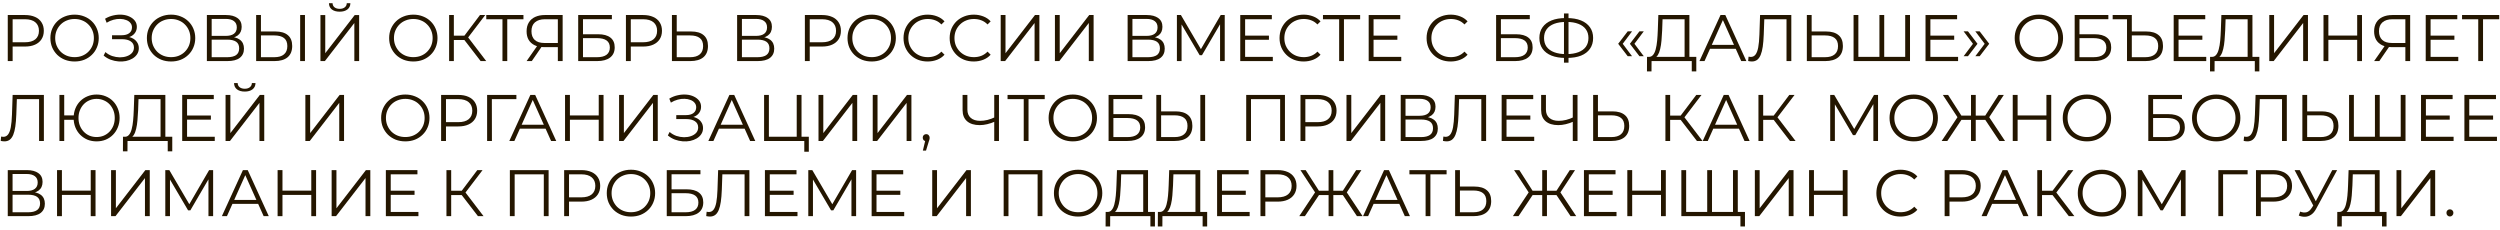 <?xml version="1.0" encoding="UTF-8"?> <svg xmlns="http://www.w3.org/2000/svg" width="532" height="49" viewBox="0 0 532 49" fill="none"><path d="M521.344 46.069C521.138 46.069 520.961 45.994 520.812 45.845C520.672 45.696 520.602 45.514 520.602 45.299C520.602 45.075 520.672 44.893 520.812 44.753C520.961 44.613 521.138 44.543 521.344 44.543C521.549 44.543 521.722 44.613 521.862 44.753C522.011 44.893 522.086 45.075 522.086 45.299C522.086 45.514 522.011 45.696 521.862 45.845C521.722 45.994 521.549 46.069 521.344 46.069Z" fill="#241600"></path><path d="M509.973 45.999V36.199H510.995V44.319L517.267 36.199H518.205V45.999H517.183V37.893L510.911 45.999H509.973Z" fill="#241600"></path><path d="M505.367 45.509V37.095H500.677L500.593 39.475C500.565 40.212 500.519 40.922 500.453 41.603C500.397 42.275 500.304 42.882 500.173 43.423C500.052 43.955 499.884 44.389 499.669 44.725C499.464 45.061 499.193 45.257 498.857 45.313L497.723 45.103C498.097 45.122 498.405 44.987 498.647 44.697C498.899 44.408 499.091 44.002 499.221 43.479C499.361 42.957 499.464 42.345 499.529 41.645C499.595 40.945 499.641 40.189 499.669 39.377L499.781 36.199H506.389V45.509H505.367ZM497.359 48.197L497.373 45.103H507.859V48.197H506.893V45.999H498.339L498.325 48.197H497.359Z" fill="#241600"></path><path d="M489.475 45.033C489.951 45.22 490.399 45.267 490.819 45.173C491.239 45.071 491.626 44.739 491.981 44.179L492.457 43.423L492.555 43.297L496.307 36.199H497.343L492.891 44.403C492.592 44.973 492.238 45.397 491.827 45.677C491.426 45.957 490.996 46.107 490.539 46.125C490.091 46.144 489.638 46.06 489.181 45.873L489.475 45.033ZM492.527 44.235L488.285 36.199H489.391L493.087 43.381L492.527 44.235Z" fill="#241600"></path><path d="M480.072 45.999V36.199H483.74C484.571 36.199 485.285 36.334 485.882 36.605C486.48 36.867 486.937 37.249 487.254 37.753C487.581 38.248 487.744 38.85 487.744 39.559C487.744 40.25 487.581 40.847 487.254 41.351C486.937 41.846 486.48 42.229 485.882 42.499C485.285 42.77 484.571 42.905 483.74 42.905H480.646L481.108 42.415V45.999H480.072ZM481.108 42.499L480.646 41.995H483.712C484.692 41.995 485.434 41.785 485.938 41.365C486.452 40.936 486.708 40.334 486.708 39.559C486.708 38.775 486.452 38.169 485.938 37.739C485.434 37.31 484.692 37.095 483.712 37.095H480.646L481.108 36.605V42.499Z" fill="#241600"></path><path d="M472.061 45.999V36.199H478.291V37.095H472.803L473.069 36.829L473.083 45.999H472.061Z" fill="#241600"></path><path d="M454.916 45.999V36.199H455.77L460.25 43.843H459.802L464.24 36.199H465.094V45.999H464.1V37.753H464.338L460.25 44.753H459.76L455.644 37.753H455.91V45.999H454.916Z" fill="#241600"></path><path d="M447.304 46.085C446.567 46.085 445.881 45.964 445.246 45.721C444.621 45.469 444.075 45.119 443.608 44.671C443.151 44.214 442.792 43.687 442.53 43.089C442.278 42.483 442.152 41.82 442.152 41.101C442.152 40.383 442.278 39.724 442.53 39.127C442.792 38.52 443.151 37.993 443.608 37.545C444.075 37.088 444.621 36.738 445.246 36.495C445.872 36.243 446.558 36.117 447.304 36.117C448.042 36.117 448.723 36.243 449.348 36.495C449.974 36.738 450.515 37.083 450.972 37.531C451.439 37.979 451.798 38.507 452.05 39.113C452.312 39.72 452.442 40.383 452.442 41.101C452.442 41.82 452.312 42.483 452.05 43.089C451.798 43.696 451.439 44.223 450.972 44.671C450.515 45.119 449.974 45.469 449.348 45.721C448.723 45.964 448.042 46.085 447.304 46.085ZM447.304 45.161C447.892 45.161 448.434 45.063 448.928 44.867C449.432 44.662 449.866 44.377 450.23 44.013C450.604 43.64 450.893 43.211 451.098 42.725C451.304 42.23 451.406 41.689 451.406 41.101C451.406 40.513 451.304 39.977 451.098 39.491C450.893 38.996 450.604 38.567 450.23 38.203C449.866 37.83 449.432 37.545 448.928 37.349C448.434 37.144 447.892 37.041 447.304 37.041C446.716 37.041 446.17 37.144 445.666 37.349C445.162 37.545 444.724 37.83 444.35 38.203C443.986 38.567 443.697 38.996 443.482 39.491C443.277 39.977 443.174 40.513 443.174 41.101C443.174 41.68 443.277 42.217 443.482 42.711C443.697 43.206 443.986 43.64 444.35 44.013C444.724 44.377 445.162 44.662 445.666 44.867C446.17 45.063 446.716 45.161 447.304 45.161Z" fill="#241600"></path><path d="M440.239 45.999L436.473 41.113L437.313 40.609L441.429 45.999H440.239ZM433.533 45.999V36.199H434.541V45.999H433.533ZM434.233 41.505V40.595H437.299V41.505H434.233ZM437.397 41.211L436.445 41.043L440.099 36.199H441.219L437.397 41.211Z" fill="#241600"></path><path d="M421.672 45.999L426.152 36.199H427.174L431.654 45.999H430.562L426.446 36.801H426.866L422.75 45.999H421.672ZM423.436 43.381L423.744 42.541H429.442L429.75 43.381H423.436Z" fill="#241600"></path><path d="M413.818 45.999V36.199H417.486C418.317 36.199 419.031 36.334 419.628 36.605C420.226 36.867 420.683 37.249 421 37.753C421.327 38.248 421.49 38.85 421.49 39.559C421.49 40.25 421.327 40.847 421 41.351C420.683 41.846 420.226 42.229 419.628 42.499C419.031 42.77 418.317 42.905 417.486 42.905H414.392L414.854 42.415V45.999H413.818ZM414.854 42.499L414.392 41.995H417.458C418.438 41.995 419.18 41.785 419.684 41.365C420.198 40.936 420.454 40.334 420.454 39.559C420.454 38.775 420.198 38.169 419.684 37.739C419.18 37.31 418.438 37.095 417.458 37.095H414.392L414.854 36.605V42.499Z" fill="#241600"></path><path d="M404.417 46.085C403.68 46.085 402.998 45.964 402.373 45.721C401.748 45.469 401.206 45.119 400.749 44.671C400.292 44.223 399.932 43.696 399.671 43.089C399.419 42.483 399.293 41.82 399.293 41.101C399.293 40.383 399.419 39.72 399.671 39.113C399.932 38.507 400.292 37.979 400.749 37.531C401.216 37.083 401.762 36.738 402.387 36.495C403.012 36.243 403.694 36.117 404.431 36.117C405.14 36.117 405.808 36.239 406.433 36.481C407.058 36.715 407.586 37.069 408.015 37.545L407.357 38.203C406.956 37.792 406.512 37.498 406.027 37.321C405.542 37.135 405.019 37.041 404.459 37.041C403.871 37.041 403.325 37.144 402.821 37.349C402.317 37.545 401.878 37.83 401.505 38.203C401.132 38.567 400.838 38.996 400.623 39.491C400.418 39.977 400.315 40.513 400.315 41.101C400.315 41.689 400.418 42.23 400.623 42.725C400.838 43.211 401.132 43.64 401.505 44.013C401.878 44.377 402.317 44.662 402.821 44.867C403.325 45.063 403.871 45.161 404.459 45.161C405.019 45.161 405.542 45.068 406.027 44.881C406.512 44.694 406.956 44.396 407.357 43.985L408.015 44.643C407.586 45.119 407.058 45.478 406.433 45.721C405.808 45.964 405.136 46.085 404.417 46.085Z" fill="#241600"></path><path d="M392.139 36.199H393.161V45.999H392.139V36.199ZM386.007 45.999H384.971V36.199H386.007V45.999ZM392.237 41.477H385.895V40.567H392.237V41.477Z" fill="#241600"></path><path d="M373.432 45.999V36.199H374.454V44.319L380.726 36.199H381.664V45.999H380.642V37.893L374.37 45.999H373.432Z" fill="#241600"></path><path d="M363.545 45.103L363.293 45.383V36.199H364.315V45.383L364.035 45.103H369.061L368.781 45.383V36.199H369.803V45.999H357.791V36.199H358.813V45.383L358.547 45.103H363.545ZM370.363 48.197V45.719L370.643 45.999H368.767V45.103H371.329V48.197H370.363Z" fill="#241600"></path><path d="M353.461 36.199H354.483V45.999H353.461V36.199ZM347.329 45.999H346.293V36.199H347.329V45.999ZM353.559 41.477H347.217V40.567H353.559V41.477Z" fill="#241600"></path><path d="M337.988 40.581H343.168V41.463H337.988V40.581ZM338.1 45.103H343.994V45.999H337.064V36.199H343.784V37.095H338.1V45.103Z" fill="#241600"></path><path d="M334.217 45.999L330.955 41.113L331.837 40.609L335.421 45.999H334.217ZM328.869 41.505V40.595H331.669V41.505H328.869ZM331.879 41.211L330.927 41.043L334.049 36.199H335.169L331.879 41.211ZM323.143 45.999H321.939L325.523 40.609L326.405 41.113L323.143 45.999ZM329.191 45.999H328.183V36.199H329.191V45.999ZM328.491 41.505H325.691V40.595H328.491V41.505ZM325.481 41.211L322.191 36.199H323.311L326.419 41.043L325.481 41.211Z" fill="#241600"></path><path d="M313.754 39.699C314.912 39.699 315.794 39.961 316.4 40.483C317.016 40.997 317.324 41.762 317.324 42.779C317.324 43.834 316.998 44.637 316.344 45.187C315.691 45.729 314.758 45.999 313.544 45.999H309.652V36.199H310.674V39.699H313.754ZM313.516 45.173C314.422 45.173 315.108 44.972 315.574 44.571C316.05 44.17 316.288 43.582 316.288 42.807C316.288 42.032 316.055 41.463 315.588 41.099C315.122 40.726 314.431 40.539 313.516 40.539H310.674V45.173H313.516Z" fill="#241600"></path><path d="M303.368 45.999V36.815L303.648 37.095H299.924V36.199H307.834V37.095H304.124L304.39 36.815V45.999H303.368Z" fill="#241600"></path><path d="M290.055 45.999L294.535 36.199H295.557L300.037 45.999H298.945L294.829 36.801H295.249L291.133 45.999H290.055ZM291.819 43.381L292.127 42.541H297.825L298.133 43.381H291.819Z" fill="#241600"></path><path d="M288.758 45.999L285.496 41.113L286.378 40.609L289.962 45.999H288.758ZM283.41 41.505V40.595H286.21V41.505H283.41ZM286.42 41.211L285.468 41.043L288.59 36.199H289.71L286.42 41.211ZM277.684 45.999H276.48L280.064 40.609L280.946 41.113L277.684 45.999ZM283.732 45.999H282.724V36.199H283.732V45.999ZM283.032 41.505H280.232V40.595H283.032V41.505ZM280.022 41.211L276.732 36.199H277.852L280.96 41.043L280.022 41.211Z" fill="#241600"></path><path d="M268.227 45.999V36.199H271.895C272.725 36.199 273.439 36.334 274.037 36.605C274.634 36.867 275.091 37.249 275.409 37.753C275.735 38.248 275.899 38.85 275.899 39.559C275.899 40.25 275.735 40.847 275.409 41.351C275.091 41.846 274.634 42.229 274.037 42.499C273.439 42.77 272.725 42.905 271.895 42.905H268.801L269.263 42.415V45.999H268.227ZM269.263 42.499L268.801 41.995H271.867C272.847 41.995 273.589 41.785 274.093 41.365C274.606 40.936 274.863 40.334 274.863 39.559C274.863 38.775 274.606 38.169 274.093 37.739C273.589 37.31 272.847 37.095 271.867 37.095H268.801L269.263 36.605V42.499Z" fill="#241600"></path><path d="M259.922 40.581H265.102V41.463H259.922V40.581ZM260.034 45.103H265.928V45.999H258.998V36.199H265.718V37.095H260.034V45.103Z" fill="#241600"></path><path d="M254.393 45.509V37.095H249.703L249.619 39.475C249.591 40.212 249.544 40.922 249.479 41.603C249.423 42.275 249.329 42.882 249.199 43.423C249.077 43.955 248.909 44.389 248.695 44.725C248.489 45.061 248.219 45.257 247.883 45.313L246.749 45.103C247.122 45.122 247.43 44.987 247.673 44.697C247.925 44.408 248.116 44.002 248.247 43.479C248.387 42.957 248.489 42.345 248.555 41.645C248.62 40.945 248.667 40.189 248.695 39.377L248.807 36.199H255.415V45.509H254.393ZM246.385 48.197L246.399 45.103H256.885V48.197H255.919V45.999H247.365L247.351 48.197H246.385Z" fill="#241600"></path><path d="M243.278 45.509V37.095H238.588L238.504 39.475C238.476 40.212 238.429 40.922 238.364 41.603C238.308 42.275 238.214 42.882 238.084 43.423C237.962 43.955 237.794 44.389 237.58 44.725C237.374 45.061 237.104 45.257 236.768 45.313L235.634 45.103C236.007 45.122 236.315 44.987 236.558 44.697C236.81 44.408 237.001 44.002 237.132 43.479C237.272 42.957 237.374 42.345 237.44 41.645C237.505 40.945 237.552 40.189 237.58 39.377L237.692 36.199H244.3V45.509H243.278ZM235.27 48.197L235.284 45.103H245.77V48.197H244.804V45.999H236.25L236.236 48.197H235.27Z" fill="#241600"></path><path d="M229.429 46.085C228.692 46.085 228.006 45.964 227.371 45.721C226.746 45.469 226.2 45.119 225.733 44.671C225.276 44.214 224.917 43.687 224.655 43.089C224.403 42.483 224.277 41.82 224.277 41.101C224.277 40.383 224.403 39.724 224.655 39.127C224.917 38.52 225.276 37.993 225.733 37.545C226.2 37.088 226.746 36.738 227.371 36.495C227.997 36.243 228.683 36.117 229.429 36.117C230.167 36.117 230.848 36.243 231.473 36.495C232.099 36.738 232.64 37.083 233.097 37.531C233.564 37.979 233.923 38.507 234.175 39.113C234.437 39.72 234.567 40.383 234.567 41.101C234.567 41.82 234.437 42.483 234.175 43.089C233.923 43.696 233.564 44.223 233.097 44.671C232.64 45.119 232.099 45.469 231.473 45.721C230.848 45.964 230.167 46.085 229.429 46.085ZM229.429 45.161C230.017 45.161 230.559 45.063 231.053 44.867C231.557 44.662 231.991 44.377 232.355 44.013C232.729 43.64 233.018 43.211 233.223 42.725C233.429 42.23 233.531 41.689 233.531 41.101C233.531 40.513 233.429 39.977 233.223 39.491C233.018 38.996 232.729 38.567 232.355 38.203C231.991 37.83 231.557 37.545 231.053 37.349C230.559 37.144 230.017 37.041 229.429 37.041C228.841 37.041 228.295 37.144 227.791 37.349C227.287 37.545 226.849 37.83 226.475 38.203C226.111 38.567 225.822 38.996 225.607 39.491C225.402 39.977 225.299 40.513 225.299 41.101C225.299 41.68 225.402 42.217 225.607 42.711C225.822 43.206 226.111 43.64 226.475 44.013C226.849 44.377 227.287 44.662 227.791 44.867C228.295 45.063 228.841 45.161 229.429 45.161Z" fill="#241600"></path><path d="M213.58 45.999V36.199H221.826V45.999H220.804V36.815L221.07 37.095H214.336L214.602 36.815V45.999H213.58Z" fill="#241600"></path><path d="M198.377 45.999V36.199H199.399V44.319L205.671 36.199H206.609V45.999H205.587V37.893L199.315 45.999H198.377Z" fill="#241600"></path><path d="M186.408 40.581H191.588V41.463H186.408V40.581ZM186.52 45.103H192.414V45.999H185.484V36.199H192.204V37.095H186.52V45.103Z" fill="#241600"></path><path d="M172.004 45.999V36.199H172.858L177.338 43.843H176.89L181.328 36.199H182.182V45.999H181.188V37.753H181.426L177.338 44.753H176.848L172.732 37.753H172.998V45.999H172.004Z" fill="#241600"></path><path d="M163.699 40.581H168.879V41.463H163.699V40.581ZM163.811 45.103H169.705V45.999H162.775V36.199H169.495V37.095H163.811V45.103Z" fill="#241600"></path><path d="M151.069 46.083C150.938 46.083 150.812 46.074 150.691 46.055C150.57 46.046 150.434 46.023 150.285 45.985L150.369 45.061C150.528 45.099 150.682 45.117 150.831 45.117C151.251 45.117 151.587 44.954 151.839 44.627C152.1 44.291 152.296 43.778 152.427 43.087C152.558 42.387 152.642 41.491 152.679 40.399L152.819 36.199H159.469V45.999H158.447V36.815L158.713 37.095H153.477L153.729 36.801L153.603 40.371C153.566 41.351 153.496 42.2 153.393 42.919C153.29 43.629 153.141 44.221 152.945 44.697C152.749 45.164 152.497 45.514 152.189 45.747C151.881 45.971 151.508 46.083 151.069 46.083Z" fill="#241600"></path><path d="M141.885 45.999V36.199H149.053V37.081H142.907V40.287H146.113C147.27 40.287 148.147 40.525 148.745 41.001C149.351 41.468 149.655 42.159 149.655 43.073C149.655 44.016 149.328 44.739 148.675 45.243C148.031 45.747 147.102 45.999 145.889 45.999H141.885ZM142.907 45.173H145.875C146.78 45.173 147.461 45.001 147.919 44.655C148.385 44.3 148.619 43.787 148.619 43.115C148.619 41.781 147.704 41.113 145.875 41.113H142.907V45.173Z" fill="#241600"></path><path d="M134.273 46.085C133.536 46.085 132.85 45.964 132.215 45.721C131.59 45.469 131.044 45.119 130.577 44.671C130.12 44.214 129.76 43.687 129.499 43.089C129.247 42.483 129.121 41.82 129.121 41.101C129.121 40.383 129.247 39.724 129.499 39.127C129.76 38.52 130.12 37.993 130.577 37.545C131.044 37.088 131.59 36.738 132.215 36.495C132.84 36.243 133.526 36.117 134.273 36.117C135.01 36.117 135.692 36.243 136.317 36.495C136.942 36.738 137.484 37.083 137.941 37.531C138.408 37.979 138.767 38.507 139.019 39.113C139.28 39.72 139.411 40.383 139.411 41.101C139.411 41.82 139.28 42.483 139.019 43.089C138.767 43.696 138.408 44.223 137.941 44.671C137.484 45.119 136.942 45.469 136.317 45.721C135.692 45.964 135.01 46.085 134.273 46.085ZM134.273 45.161C134.861 45.161 135.402 45.063 135.897 44.867C136.401 44.662 136.835 44.377 137.199 44.013C137.572 43.64 137.862 43.211 138.067 42.725C138.272 42.23 138.375 41.689 138.375 41.101C138.375 40.513 138.272 39.977 138.067 39.491C137.862 38.996 137.572 38.567 137.199 38.203C136.835 37.83 136.401 37.545 135.897 37.349C135.402 37.144 134.861 37.041 134.273 37.041C133.685 37.041 133.139 37.144 132.635 37.349C132.131 37.545 131.692 37.83 131.319 38.203C130.955 38.567 130.666 38.996 130.451 39.491C130.246 39.977 130.143 40.513 130.143 41.101C130.143 41.68 130.246 42.217 130.451 42.711C130.666 43.206 130.955 43.64 131.319 44.013C131.692 44.377 132.131 44.662 132.635 44.867C133.139 45.063 133.685 45.161 134.273 45.161Z" fill="#241600"></path><path d="M120.051 45.999V36.199H123.719C124.549 36.199 125.263 36.334 125.861 36.605C126.458 36.867 126.915 37.249 127.233 37.753C127.559 38.248 127.723 38.85 127.723 39.559C127.723 40.25 127.559 40.847 127.233 41.351C126.915 41.846 126.458 42.229 125.861 42.499C125.263 42.77 124.549 42.905 123.719 42.905H120.625L121.087 42.415V45.999H120.051ZM121.087 42.499L120.625 41.995H123.691C124.671 41.995 125.413 41.785 125.917 41.365C126.43 40.936 126.687 40.334 126.687 39.559C126.687 38.775 126.43 38.169 125.917 37.739C125.413 37.31 124.671 37.095 123.691 37.095H120.625L121.087 36.605V42.499Z" fill="#241600"></path><path d="M108.498 45.999V36.199H116.744V45.999H115.722V36.815L115.988 37.095H109.254L109.52 36.815V45.999H108.498Z" fill="#241600"></path><path d="M101.71 45.999L97.944 41.113L98.784 40.609L102.9 45.999H101.71ZM95.004 45.999V36.199H96.012V45.999H95.004ZM95.704 41.505V40.595H98.77V41.505H95.704ZM98.868 41.211L97.916 41.043L101.57 36.199H102.69L98.868 41.211Z" fill="#241600"></path><path d="M83.035 40.581H88.215V41.463H83.035V40.581ZM83.147 45.103H89.041V45.999H82.111V36.199H88.831V37.095H83.147V45.103Z" fill="#241600"></path><path d="M70.572 45.999V36.199H71.594V44.319L77.866 36.199H78.804V45.999H77.782V37.893L71.51 45.999H70.572Z" fill="#241600"></path><path d="M66.242 36.199H67.264V45.999H66.242V36.199ZM60.11 45.999H59.074V36.199H60.11V45.999ZM66.34 41.477H59.998V40.567H66.34V41.477Z" fill="#241600"></path><path d="M47.215 45.999L51.695 36.199H52.717L57.197 45.999H56.105L51.989 36.801H52.409L48.293 45.999H47.215ZM48.979 43.381L49.287 42.541H54.985L55.293 43.381H48.979Z" fill="#241600"></path><path d="M35.176 45.999V36.199H36.03L40.51 43.843H40.062L44.5 36.199H45.354V45.999H44.36V37.753H44.598L40.51 44.753H40.02L35.904 37.753H36.17V45.999H35.176Z" fill="#241600"></path><path d="M23.637 45.999V36.199H24.659V44.319L30.931 36.199H31.869V45.999H30.847V37.893L24.575 45.999H23.637Z" fill="#241600"></path><path d="M19.307 36.199H20.329V45.999H19.307V36.199ZM13.175 45.999H12.139V36.199H13.175V45.999ZM19.405 41.477H13.063V40.567H19.405V41.477Z" fill="#241600"></path><path d="M1.652 45.999V36.199H5.726C6.762 36.199 7.574 36.414 8.162 36.843C8.76 37.263 9.058 37.884 9.058 38.705C9.058 39.517 8.774 40.133 8.204 40.553C7.635 40.964 6.888 41.169 5.964 41.169L6.202 40.819C7.294 40.819 8.125 41.034 8.694 41.463C9.264 41.893 9.548 42.523 9.548 43.353C9.548 44.193 9.25 44.847 8.652 45.313C8.064 45.771 7.178 45.999 5.992 45.999H1.652ZM2.674 45.173H5.992C6.823 45.173 7.453 45.019 7.882 44.711C8.312 44.403 8.526 43.927 8.526 43.283C8.526 42.649 8.312 42.182 7.882 41.883C7.453 41.585 6.823 41.435 5.992 41.435H2.674V45.173ZM2.674 40.637H5.67C6.426 40.637 7.005 40.488 7.406 40.189C7.817 39.881 8.022 39.429 8.022 38.831C8.022 38.234 7.817 37.786 7.406 37.487C7.005 37.179 6.426 37.025 5.67 37.025H2.674V40.637Z" fill="#241600"></path><path d="M525.348 24.581H530.528V25.463H525.348V24.581ZM525.46 29.103H531.354V29.999H524.424V20.199H531.144V21.095H525.46V29.103Z" fill="#241600"></path><path d="M516.119 24.581H521.299V25.463H516.119V24.581ZM516.231 29.103H522.125V29.999H515.195V20.199H521.915V21.095H516.231V29.103Z" fill="#241600"></path><path d="M505.637 29.103L505.385 29.383V20.199H506.407V29.383L506.127 29.103H511.153L510.873 29.383V20.199H511.895V29.999H499.883V20.199H500.905V29.383L500.639 29.103H505.637Z" fill="#241600"></path><path d="M494.045 23.699C495.203 23.699 496.085 23.961 496.691 24.483C497.307 24.997 497.615 25.762 497.615 26.779C497.615 27.834 497.289 28.637 496.635 29.187C495.982 29.729 495.049 29.999 493.835 29.999H489.943V20.199H490.965V23.699H494.045ZM493.807 29.173C494.713 29.173 495.399 28.973 495.865 28.571C496.341 28.17 496.579 27.582 496.579 26.807C496.579 26.033 496.346 25.463 495.879 25.099C495.413 24.726 494.722 24.539 493.807 24.539H490.965V29.173H493.807Z" fill="#241600"></path><path d="M478.237 30.083C478.106 30.083 477.98 30.074 477.859 30.055C477.738 30.046 477.602 30.023 477.453 29.985L477.537 29.061C477.696 29.099 477.85 29.117 477.999 29.117C478.419 29.117 478.755 28.954 479.007 28.627C479.268 28.291 479.464 27.778 479.595 27.087C479.726 26.387 479.81 25.491 479.847 24.399L479.987 20.199H486.637V29.999H485.615V20.815L485.881 21.095H480.645L480.897 20.801L480.771 24.371C480.734 25.351 480.664 26.201 480.561 26.919C480.458 27.629 480.309 28.221 480.113 28.697C479.917 29.164 479.665 29.514 479.357 29.747C479.049 29.971 478.676 30.083 478.237 30.083Z" fill="#241600"></path><path d="M471.613 30.085C470.876 30.085 470.19 29.964 469.555 29.721C468.93 29.469 468.384 29.119 467.917 28.671C467.46 28.214 467.1 27.686 466.839 27.089C466.587 26.483 466.461 25.82 466.461 25.101C466.461 24.383 466.587 23.724 466.839 23.127C467.1 22.52 467.46 21.993 467.917 21.545C468.384 21.088 468.93 20.738 469.555 20.495C470.18 20.243 470.866 20.117 471.613 20.117C472.35 20.117 473.032 20.243 473.657 20.495C474.282 20.738 474.824 21.083 475.281 21.531C475.748 21.979 476.107 22.506 476.359 23.113C476.62 23.72 476.751 24.383 476.751 25.101C476.751 25.82 476.62 26.483 476.359 27.089C476.107 27.696 475.748 28.223 475.281 28.671C474.824 29.119 474.282 29.469 473.657 29.721C473.032 29.964 472.35 30.085 471.613 30.085ZM471.613 29.161C472.201 29.161 472.742 29.063 473.237 28.867C473.741 28.662 474.175 28.377 474.539 28.013C474.912 27.64 475.202 27.21 475.407 26.725C475.612 26.23 475.715 25.689 475.715 25.101C475.715 24.513 475.612 23.977 475.407 23.491C475.202 22.997 474.912 22.567 474.539 22.203C474.175 21.83 473.741 21.545 473.237 21.349C472.742 21.144 472.201 21.041 471.613 21.041C471.025 21.041 470.479 21.144 469.975 21.349C469.471 21.545 469.032 21.83 468.659 22.203C468.295 22.567 468.006 22.997 467.791 23.491C467.586 23.977 467.483 24.513 467.483 25.101C467.483 25.68 467.586 26.216 467.791 26.711C468.006 27.206 468.295 27.64 468.659 28.013C469.032 28.377 469.471 28.662 469.975 28.867C470.479 29.063 471.025 29.161 471.613 29.161Z" fill="#241600"></path><path d="M457.158 29.999V20.199H464.326V21.081H458.18V24.287H461.386C462.544 24.287 463.421 24.525 464.018 25.001C464.625 25.468 464.928 26.159 464.928 27.073C464.928 28.016 464.602 28.739 463.948 29.243C463.304 29.747 462.376 29.999 461.162 29.999H457.158ZM458.18 29.173H461.148C462.054 29.173 462.735 29.001 463.192 28.655C463.659 28.301 463.892 27.787 463.892 27.115C463.892 25.781 462.978 25.113 461.148 25.113H458.18V29.173Z" fill="#241600"></path><path d="M444.105 30.085C443.368 30.085 442.682 29.964 442.047 29.721C441.422 29.469 440.876 29.119 440.409 28.671C439.952 28.214 439.592 27.686 439.331 27.089C439.079 26.483 438.953 25.82 438.953 25.101C438.953 24.383 439.079 23.724 439.331 23.127C439.592 22.52 439.952 21.993 440.409 21.545C440.876 21.088 441.422 20.738 442.047 20.495C442.672 20.243 443.358 20.117 444.105 20.117C444.842 20.117 445.524 20.243 446.149 20.495C446.774 20.738 447.316 21.083 447.773 21.531C448.24 21.979 448.599 22.506 448.851 23.113C449.112 23.72 449.243 24.383 449.243 25.101C449.243 25.82 449.112 26.483 448.851 27.089C448.599 27.696 448.24 28.223 447.773 28.671C447.316 29.119 446.774 29.469 446.149 29.721C445.524 29.964 444.842 30.085 444.105 30.085ZM444.105 29.161C444.693 29.161 445.234 29.063 445.729 28.867C446.233 28.662 446.667 28.377 447.031 28.013C447.404 27.64 447.694 27.21 447.899 26.725C448.104 26.23 448.207 25.689 448.207 25.101C448.207 24.513 448.104 23.977 447.899 23.491C447.694 22.997 447.404 22.567 447.031 22.203C446.667 21.83 446.233 21.545 445.729 21.349C445.234 21.144 444.693 21.041 444.105 21.041C443.517 21.041 442.971 21.144 442.467 21.349C441.963 21.545 441.524 21.83 441.151 22.203C440.787 22.567 440.498 22.997 440.283 23.491C440.078 23.977 439.975 24.513 439.975 25.101C439.975 25.68 440.078 26.216 440.283 26.711C440.498 27.206 440.787 27.64 441.151 28.013C441.524 28.377 441.963 28.662 442.467 28.867C442.971 29.063 443.517 29.161 444.105 29.161Z" fill="#241600"></path><path d="M435.479 20.199H436.501V29.999H435.479V20.199ZM429.347 29.999H428.311V20.199H429.347V29.999ZM435.577 25.477H429.235V24.567H435.577V25.477Z" fill="#241600"></path><path d="M425.464 29.999L422.202 25.113L423.084 24.609L426.668 29.999H425.464ZM420.116 25.505V24.595H422.916V25.505H420.116ZM423.126 25.211L422.174 25.043L425.296 20.199H426.416L423.126 25.211ZM414.39 29.999H413.186L416.77 24.609L417.652 25.113L414.39 29.999ZM420.438 29.999H419.43V20.199H420.438V29.999ZM419.738 25.505H416.938V24.595H419.738V25.505ZM416.728 25.211L413.438 20.199H414.558L417.666 25.043L416.728 25.211Z" fill="#241600"></path><path d="M407.246 30.085C406.508 30.085 405.822 29.964 405.188 29.721C404.562 29.469 404.016 29.119 403.55 28.671C403.092 28.214 402.733 27.686 402.472 27.089C402.22 26.483 402.094 25.82 402.094 25.101C402.094 24.383 402.22 23.724 402.472 23.127C402.733 22.52 403.092 21.993 403.55 21.545C404.016 21.088 404.562 20.738 405.188 20.495C405.813 20.243 406.499 20.117 407.246 20.117C407.983 20.117 408.664 20.243 409.29 20.495C409.915 20.738 410.456 21.083 410.914 21.531C411.38 21.979 411.74 22.506 411.992 23.113C412.253 23.72 412.384 24.383 412.384 25.101C412.384 25.82 412.253 26.483 411.992 27.089C411.74 27.696 411.38 28.223 410.914 28.671C410.456 29.119 409.915 29.469 409.29 29.721C408.664 29.964 407.983 30.085 407.246 30.085ZM407.246 29.161C407.834 29.161 408.375 29.063 408.87 28.867C409.374 28.662 409.808 28.377 410.172 28.013C410.545 27.64 410.834 27.21 411.04 26.725C411.245 26.23 411.348 25.689 411.348 25.101C411.348 24.513 411.245 23.977 411.04 23.491C410.834 22.997 410.545 22.567 410.172 22.203C409.808 21.83 409.374 21.545 408.87 21.349C408.375 21.144 407.834 21.041 407.246 21.041C406.658 21.041 406.112 21.144 405.608 21.349C405.104 21.545 404.665 21.83 404.292 22.203C403.928 22.567 403.638 22.997 403.424 23.491C403.218 23.977 403.116 24.513 403.116 25.101C403.116 25.68 403.218 26.216 403.424 26.711C403.638 27.206 403.928 27.64 404.292 28.013C404.665 28.377 405.104 28.662 405.608 28.867C406.112 29.063 406.658 29.161 407.246 29.161Z" fill="#241600"></path><path d="M389.469 29.999V20.199H390.323L394.803 27.843H394.355L398.793 20.199H399.647V29.999H398.653V21.753H398.891L394.803 28.753H394.313L390.197 21.753H390.463V29.999H389.469Z" fill="#241600"></path><path d="M380.903 29.999L377.137 25.113L377.977 24.609L382.093 29.999H380.903ZM374.197 29.999V20.199H375.205V29.999H374.197ZM374.897 25.505V24.595H377.963V25.505H374.897ZM378.061 25.211L377.109 25.043L380.763 20.199H381.883L378.061 25.211Z" fill="#241600"></path><path d="M362.336 29.999L366.816 20.199H367.838L372.318 29.999H371.226L367.11 20.801H367.53L363.414 29.999H362.336ZM364.1 27.381L364.408 26.541H370.106L370.414 27.381H364.1Z" fill="#241600"></path><path d="M361.106 29.999L357.34 25.113L358.18 24.609L362.296 29.999H361.106ZM354.4 29.999V20.199H355.408V29.999H354.4ZM355.1 25.505V24.595H358.166V25.505H355.1ZM358.264 25.211L357.312 25.043L360.966 20.199H362.086L358.264 25.211Z" fill="#241600"></path><path d="M343.122 23.699C344.279 23.699 345.161 23.961 345.768 24.483C346.384 24.997 346.692 25.762 346.692 26.779C346.692 27.834 346.365 28.637 345.712 29.187C345.058 29.729 344.125 29.999 342.912 29.999H339.02V20.199H340.042V23.699H343.122ZM342.884 29.173C343.789 29.173 344.475 28.973 344.942 28.571C345.418 28.17 345.656 27.582 345.656 26.807C345.656 26.033 345.422 25.463 344.956 25.099C344.489 24.726 343.798 24.539 342.884 24.539H340.042V29.173H342.884Z" fill="#241600"></path><path d="M334.869 25.855C334.309 26.107 333.749 26.299 333.189 26.429C332.638 26.56 332.106 26.625 331.593 26.625C330.445 26.625 329.549 26.35 328.905 25.799C328.27 25.239 327.953 24.451 327.953 23.433V20.199H328.975V23.321C328.975 24.077 329.213 24.665 329.689 25.085C330.174 25.505 330.842 25.715 331.691 25.715C332.195 25.715 332.718 25.65 333.259 25.519C333.8 25.379 334.337 25.183 334.869 24.931V25.855ZM334.687 29.999V20.199H335.695V29.999H334.687Z" fill="#241600"></path><path d="M320.475 24.581H325.655V25.463H320.475V24.581ZM320.587 29.103H326.481V29.999H319.551V20.199H326.271V21.095H320.587V29.103Z" fill="#241600"></path><path d="M307.845 30.083C307.714 30.083 307.588 30.074 307.467 30.055C307.345 30.046 307.21 30.023 307.061 29.985L307.145 29.061C307.303 29.099 307.457 29.117 307.607 29.117C308.027 29.117 308.363 28.954 308.615 28.627C308.876 28.291 309.072 27.778 309.203 27.087C309.333 26.387 309.417 25.491 309.455 24.399L309.595 20.199H316.245V29.999H315.223V20.815L315.489 21.095H310.253L310.505 20.801L310.379 24.371C310.341 25.351 310.271 26.201 310.169 26.919C310.066 27.629 309.917 28.221 309.721 28.697C309.525 29.164 309.273 29.514 308.965 29.747C308.657 29.971 308.283 30.083 307.845 30.083Z" fill="#241600"></path><path d="M298.072 29.999V20.199H302.146C303.182 20.199 303.994 20.414 304.582 20.843C305.18 21.263 305.478 21.884 305.478 22.705C305.478 23.517 305.194 24.133 304.624 24.553C304.055 24.964 303.308 25.169 302.384 25.169L302.622 24.819C303.714 24.819 304.545 25.034 305.114 25.463C305.684 25.893 305.968 26.523 305.968 27.353C305.968 28.193 305.67 28.847 305.072 29.313C304.484 29.771 303.598 29.999 302.412 29.999H298.072ZM299.094 29.173H302.412C303.243 29.173 303.873 29.019 304.302 28.711C304.732 28.403 304.946 27.927 304.946 27.283C304.946 26.649 304.732 26.182 304.302 25.883C303.873 25.585 303.243 25.435 302.412 25.435H299.094V29.173ZM299.094 24.637H302.09C302.846 24.637 303.425 24.488 303.826 24.189C304.237 23.881 304.442 23.429 304.442 22.831C304.442 22.234 304.237 21.786 303.826 21.487C303.425 21.179 302.846 21.025 302.09 21.025H299.094V24.637Z" fill="#241600"></path><path d="M286.533 29.999V20.199H287.555V28.319L293.827 20.199H294.765V29.999H293.743V21.893L287.471 29.999H286.533Z" fill="#241600"></path><path d="M276.744 29.999V20.199H280.412C281.243 20.199 281.957 20.335 282.554 20.605C283.151 20.867 283.609 21.249 283.926 21.753C284.253 22.248 284.416 22.85 284.416 23.559C284.416 24.25 284.253 24.847 283.926 25.351C283.609 25.846 283.151 26.229 282.554 26.499C281.957 26.77 281.243 26.905 280.412 26.905H277.318L277.78 26.415V29.999H276.744ZM277.78 26.499L277.318 25.995H280.384C281.364 25.995 282.106 25.785 282.61 25.365C283.123 24.936 283.38 24.334 283.38 23.559C283.38 22.775 283.123 22.169 282.61 21.739C282.106 21.31 281.364 21.095 280.384 21.095H277.318L277.78 20.605V26.499Z" fill="#241600"></path><path d="M265.191 29.999V20.199H273.437V29.999H272.415V20.815L272.681 21.095H265.947L266.213 20.815V29.999H265.191Z" fill="#241600"></path><path d="M250.166 23.699C251.324 23.699 252.206 23.961 252.812 24.483C253.428 24.997 253.736 25.762 253.736 26.779C253.736 27.834 253.41 28.637 252.756 29.187C252.103 29.729 251.17 29.999 249.956 29.999H246.064V20.199H247.086V23.699H250.166ZM249.928 29.173C250.834 29.173 251.52 28.973 251.986 28.571C252.462 28.17 252.7 27.582 252.7 26.807C252.7 26.033 252.467 25.463 252 25.099C251.534 24.726 250.843 24.539 249.928 24.539H247.086V29.173H249.928ZM255.43 29.999V20.199H256.452V29.999H255.43Z" fill="#241600"></path><path d="M235.906 29.999V20.199H243.074V21.081H236.928V24.287H240.134C241.292 24.287 242.169 24.525 242.766 25.001C243.373 25.468 243.676 26.159 243.676 27.073C243.676 28.016 243.35 28.739 242.696 29.243C242.052 29.747 241.124 29.999 239.91 29.999H235.906ZM236.928 29.173H239.896C240.802 29.173 241.483 29.001 241.94 28.655C242.407 28.301 242.64 27.787 242.64 27.115C242.64 25.781 241.726 25.113 239.896 25.113H236.928V29.173Z" fill="#241600"></path><path d="M228.297 30.085C227.559 30.085 226.873 29.964 226.239 29.721C225.613 29.469 225.067 29.119 224.601 28.671C224.143 28.214 223.784 27.686 223.523 27.089C223.271 26.483 223.145 25.82 223.145 25.101C223.145 24.383 223.271 23.724 223.523 23.127C223.784 22.52 224.143 21.993 224.601 21.545C225.067 21.088 225.613 20.738 226.239 20.495C226.864 20.243 227.55 20.117 228.297 20.117C229.034 20.117 229.715 20.243 230.341 20.495C230.966 20.738 231.507 21.083 231.965 21.531C232.431 21.979 232.791 22.506 233.043 23.113C233.304 23.72 233.435 24.383 233.435 25.101C233.435 25.82 233.304 26.483 233.043 27.089C232.791 27.696 232.431 28.223 231.965 28.671C231.507 29.119 230.966 29.469 230.341 29.721C229.715 29.964 229.034 30.085 228.297 30.085ZM228.297 29.161C228.885 29.161 229.426 29.063 229.921 28.867C230.425 28.662 230.859 28.377 231.223 28.013C231.596 27.64 231.885 27.21 232.091 26.725C232.296 26.23 232.399 25.689 232.399 25.101C232.399 24.513 232.296 23.977 232.091 23.491C231.885 22.997 231.596 22.567 231.223 22.203C230.859 21.83 230.425 21.545 229.921 21.349C229.426 21.144 228.885 21.041 228.297 21.041C227.709 21.041 227.163 21.144 226.659 21.349C226.155 21.545 225.716 21.83 225.343 22.203C224.979 22.567 224.689 22.997 224.475 23.491C224.269 23.977 224.167 24.513 224.167 25.101C224.167 25.68 224.269 26.216 224.475 26.711C224.689 27.206 224.979 27.64 225.343 28.013C225.716 28.377 226.155 28.662 226.659 28.867C227.163 29.063 227.709 29.161 228.297 29.161Z" fill="#241600"></path><path d="M217.85 29.999V20.815L218.13 21.095H214.406V20.199H222.316V21.095H218.606L218.872 20.815V29.999H217.85Z" fill="#241600"></path><path d="M211.754 25.855C211.194 26.107 210.634 26.299 210.074 26.429C209.523 26.56 208.991 26.625 208.478 26.625C207.33 26.625 206.434 26.35 205.79 25.799C205.155 25.239 204.838 24.451 204.838 23.433V20.199H205.86V23.321C205.86 24.077 206.098 24.665 206.574 25.085C207.059 25.505 207.727 25.715 208.576 25.715C209.08 25.715 209.603 25.65 210.144 25.519C210.685 25.379 211.222 25.183 211.754 24.931V25.855ZM211.572 29.999V20.199H212.58V29.999H211.572Z" fill="#241600"></path><path d="M196.387 32.043L197.003 29.453L197.115 30.055C196.901 30.055 196.719 29.985 196.569 29.845C196.429 29.705 196.359 29.523 196.359 29.299C196.359 29.075 196.429 28.893 196.569 28.753C196.719 28.613 196.896 28.543 197.101 28.543C197.316 28.543 197.489 28.618 197.619 28.767C197.759 28.916 197.829 29.094 197.829 29.299C197.829 29.374 197.825 29.448 197.815 29.523C197.806 29.598 197.787 29.682 197.759 29.775C197.731 29.868 197.694 29.98 197.647 30.111L197.059 32.043H196.387Z" fill="#241600"></path><path d="M185.717 29.999V20.199H186.739V28.319L193.011 20.199H193.949V29.999H192.927V21.893L186.655 29.999H185.717Z" fill="#241600"></path><path d="M174.178 29.999V20.199H175.2V28.319L181.472 20.199H182.41V29.999H181.388V21.893L175.116 29.999H174.178Z" fill="#241600"></path><path d="M162.598 29.999V20.199H163.62V29.103H169.542V20.199H170.564V29.999H162.598ZM171.152 32.295V29.719L171.418 29.999H169.542V29.103H172.118V32.295H171.152Z" fill="#241600"></path><path d="M150.738 29.999L155.218 20.199H156.24L160.72 29.999H159.628L155.512 20.801H155.932L151.816 29.999H150.738ZM152.502 27.381L152.81 26.541H158.508L158.816 27.381H152.502Z" fill="#241600"></path><path d="M142.117 28.825L142.495 28.083C142.925 28.456 143.405 28.736 143.937 28.923C144.479 29.1 145.02 29.193 145.561 29.203C146.103 29.203 146.597 29.123 147.045 28.965C147.503 28.806 147.871 28.573 148.151 28.265C148.431 27.947 148.571 27.565 148.571 27.117C148.571 26.547 148.343 26.109 147.885 25.801C147.437 25.493 146.812 25.339 146.009 25.339H143.909V24.499H145.953C146.644 24.499 147.181 24.354 147.563 24.065C147.955 23.766 148.151 23.355 148.151 22.833C148.151 22.459 148.039 22.142 147.815 21.881C147.601 21.61 147.302 21.405 146.919 21.265C146.546 21.115 146.126 21.036 145.659 21.027C145.193 21.008 144.707 21.069 144.203 21.209C143.709 21.339 143.228 21.549 142.761 21.839L142.425 20.985C143.004 20.639 143.606 20.401 144.231 20.271C144.857 20.131 145.463 20.084 146.051 20.131C146.639 20.177 147.167 20.313 147.633 20.537C148.109 20.761 148.487 21.055 148.767 21.419C149.047 21.783 149.187 22.217 149.187 22.721C149.187 23.187 149.066 23.598 148.823 23.953C148.59 24.307 148.259 24.583 147.829 24.779C147.409 24.965 146.91 25.059 146.331 25.059L146.387 24.751C147.041 24.751 147.605 24.853 148.081 25.059C148.567 25.264 148.94 25.558 149.201 25.941C149.472 26.314 149.607 26.753 149.607 27.257C149.607 27.733 149.486 28.157 149.243 28.531C149.01 28.895 148.683 29.203 148.263 29.455C147.853 29.697 147.391 29.875 146.877 29.987C146.364 30.089 145.827 30.117 145.267 30.071C144.707 30.024 144.157 29.903 143.615 29.707C143.074 29.501 142.575 29.207 142.117 28.825Z" fill="#241600"></path><path d="M131.74 29.999V20.199H132.762V28.319L139.034 20.199H139.972V29.999H138.95V21.893L132.678 29.999H131.74Z" fill="#241600"></path><path d="M127.41 20.199H128.432V29.999H127.41V20.199ZM121.278 29.999H120.242V20.199H121.278V29.999ZM127.508 25.477H121.166V24.567H127.508V25.477Z" fill="#241600"></path><path d="M108.383 29.999L112.863 20.199H113.885L118.365 29.999H117.273L113.157 20.801H113.577L109.461 29.999H108.383ZM110.147 27.381L110.455 26.541H116.153L116.461 27.381H110.147Z" fill="#241600"></path><path d="M103.658 29.999V20.199H109.888V21.095H104.4L104.666 20.829L104.68 29.999H103.658Z" fill="#241600"></path><path d="M93.869 29.999V20.199H97.537C98.368 20.199 99.082 20.335 99.679 20.605C100.276 20.867 100.734 21.249 101.051 21.753C101.378 22.248 101.541 22.85 101.541 23.559C101.541 24.25 101.378 24.847 101.051 25.351C100.734 25.846 100.276 26.229 99.679 26.499C99.082 26.77 98.368 26.905 97.537 26.905H94.443L94.905 26.415V29.999H93.869ZM94.905 26.499L94.443 25.995H97.509C98.489 25.995 99.231 25.785 99.735 25.365C100.248 24.936 100.505 24.334 100.505 23.559C100.505 22.775 100.248 22.169 99.735 21.739C99.231 21.31 98.489 21.095 97.509 21.095H94.443L94.905 20.605V26.499Z" fill="#241600"></path><path d="M86.257 30.085C85.52 30.085 84.834 29.964 84.2 29.721C83.574 29.469 83.028 29.119 82.561 28.671C82.104 28.214 81.745 27.686 81.484 27.089C81.231 26.483 81.106 25.82 81.106 25.101C81.106 24.383 81.231 23.724 81.484 23.127C81.745 22.52 82.104 21.993 82.561 21.545C83.028 21.088 83.574 20.738 84.2 20.495C84.825 20.243 85.511 20.117 86.257 20.117C86.995 20.117 87.676 20.243 88.302 20.495C88.927 20.738 89.468 21.083 89.925 21.531C90.392 21.979 90.751 22.506 91.004 23.113C91.265 23.72 91.395 24.383 91.395 25.101C91.395 25.82 91.265 26.483 91.004 27.089C90.751 27.696 90.392 28.223 89.925 28.671C89.468 29.119 88.927 29.469 88.302 29.721C87.676 29.964 86.995 30.085 86.257 30.085ZM86.257 29.161C86.846 29.161 87.387 29.063 87.882 28.867C88.385 28.662 88.82 28.377 89.183 28.013C89.557 27.64 89.846 27.21 90.052 26.725C90.257 26.23 90.359 25.689 90.359 25.101C90.359 24.513 90.257 23.977 90.052 23.491C89.846 22.997 89.557 22.567 89.183 22.203C88.82 21.83 88.385 21.545 87.882 21.349C87.387 21.144 86.846 21.041 86.257 21.041C85.669 21.041 85.124 21.144 84.62 21.349C84.115 21.545 83.677 21.83 83.303 22.203C82.939 22.567 82.65 22.997 82.436 23.491C82.23 23.977 82.127 24.513 82.127 25.101C82.127 25.68 82.23 26.216 82.436 26.711C82.65 27.206 82.939 27.64 83.303 28.013C83.677 28.377 84.115 28.662 84.62 28.867C85.124 29.063 85.669 29.161 86.257 29.161Z" fill="#241600"></path><path d="M64.981 29.999V20.199H66.002V28.319L72.275 20.199H73.213V29.999H72.191V21.893L65.918 29.999H64.981Z" fill="#241600"></path><path d="M48 30V20.2H49.022V28.32L55.294 20.2H56.232V30H55.21V21.894L48.938 30H48ZM52.088 19.486C51.388 19.486 50.833 19.327 50.422 19.01C50.021 18.692 49.815 18.249 49.806 17.68H50.576C50.585 18.053 50.725 18.347 50.996 18.562C51.276 18.776 51.64 18.884 52.088 18.884C52.536 18.884 52.895 18.776 53.166 18.562C53.446 18.347 53.591 18.053 53.6 17.68H54.37C54.361 18.249 54.151 18.692 53.74 19.01C53.329 19.327 52.779 19.486 52.088 19.486Z" fill="#241600"></path><path d="M39.696 24.581H44.876V25.463H39.696V24.581ZM39.807 29.103H45.702V29.999H38.772V20.199H45.492V21.095H39.807V29.103Z" fill="#241600"></path><path d="M34.166 29.509V21.095H29.476L29.392 23.475C29.364 24.213 29.317 24.922 29.252 25.603C29.196 26.275 29.103 26.882 28.972 27.423C28.851 27.955 28.683 28.389 28.468 28.725C28.263 29.061 27.992 29.257 27.656 29.313L26.522 29.103C26.895 29.122 27.203 28.987 27.446 28.697C27.698 28.408 27.89 28.002 28.02 27.479C28.16 26.957 28.263 26.345 28.328 25.645C28.393 24.945 28.44 24.189 28.468 23.377L28.58 20.199H35.188V29.509H34.166ZM26.158 32.197L26.172 29.103H36.658V32.197H35.692V29.999H27.138L27.124 32.197H26.158Z" fill="#241600"></path><path d="M12.645 30.001V20.201H13.666V24.555H16.201V25.493H13.666V30.001H12.645ZM20.555 30.085C19.855 30.085 19.206 29.964 18.608 29.721C18.02 29.469 17.503 29.119 17.055 28.671C16.616 28.223 16.275 27.696 16.032 27.089C15.79 26.483 15.668 25.82 15.668 25.101C15.668 24.383 15.79 23.72 16.032 23.113C16.275 22.506 16.616 21.979 17.055 21.531C17.503 21.083 18.02 20.738 18.608 20.495C19.206 20.243 19.855 20.117 20.555 20.117C21.255 20.117 21.903 20.243 22.5 20.495C23.098 20.738 23.616 21.083 24.055 21.531C24.493 21.979 24.834 22.506 25.076 23.113C25.328 23.72 25.454 24.383 25.454 25.101C25.454 25.82 25.328 26.483 25.076 27.089C24.834 27.696 24.493 28.223 24.055 28.671C23.616 29.119 23.098 29.469 22.5 29.721C21.903 29.964 21.255 30.085 20.555 30.085ZM20.555 29.161C21.105 29.161 21.614 29.063 22.081 28.867C22.556 28.662 22.967 28.377 23.312 28.013C23.658 27.649 23.928 27.224 24.125 26.739C24.32 26.244 24.419 25.698 24.419 25.101C24.419 24.504 24.32 23.962 24.125 23.477C23.928 22.983 23.658 22.553 23.312 22.189C22.967 21.825 22.556 21.545 22.081 21.349C21.614 21.144 21.105 21.041 20.555 21.041C20.013 21.041 19.505 21.144 19.029 21.349C18.562 21.545 18.156 21.825 17.811 22.189C17.465 22.553 17.195 22.983 16.998 23.477C16.802 23.962 16.704 24.504 16.704 25.101C16.704 25.698 16.802 26.244 16.998 26.739C17.195 27.224 17.465 27.649 17.811 28.013C18.156 28.377 18.562 28.662 19.029 28.867C19.505 29.063 20.013 29.161 20.555 29.161Z" fill="#241600"></path><path d="M0.938 30.083C0.808 30.083 0.682 30.074 0.56 30.055C0.439 30.046 0.304 30.023 0.154 29.985L0.238 29.061C0.397 29.099 0.551 29.117 0.7 29.117C1.12 29.117 1.456 28.954 1.708 28.627C1.97 28.291 2.166 27.778 2.296 27.087C2.427 26.387 2.511 25.491 2.548 24.399L2.688 20.199H9.338V29.999H8.316V20.815L8.582 21.095H3.346L3.598 20.801L3.472 24.371C3.435 25.351 3.365 26.201 3.262 26.919C3.16 27.629 3.01 28.221 2.814 28.697C2.618 29.164 2.366 29.514 2.058 29.747C1.75 29.971 1.377 30.083 0.938 30.083Z" fill="#241600"></path><path d="M527.368 12.999V3.815L527.648 4.095H523.924V3.199H531.834V4.095H528.124L528.39 3.815V12.999H527.368Z" fill="#241600"></path><path d="M517.117 7.581H522.297V8.463H517.117V7.581ZM517.229 12.103H523.123V12.999H516.193V3.199H522.913V4.095H517.229V12.103Z" fill="#241600"></path><path d="M511.861 12.999V9.751L512.141 10.031H508.935C508.151 10.031 507.479 9.896 506.919 9.625C506.368 9.355 505.944 8.972 505.645 8.477C505.356 7.973 505.211 7.371 505.211 6.671C505.211 5.925 505.37 5.295 505.687 4.781C506.004 4.259 506.452 3.867 507.031 3.605C507.619 3.335 508.3 3.199 509.075 3.199H512.883V12.999H511.861ZM505.211 12.999L507.619 9.555H508.683L506.317 12.999H505.211ZM511.861 9.457V3.801L512.141 4.095H509.117C508.202 4.095 507.493 4.315 506.989 4.753C506.494 5.183 506.247 5.813 506.247 6.643C506.247 7.446 506.48 8.067 506.947 8.505C507.414 8.935 508.104 9.149 509.019 9.149H512.141L511.861 9.457Z" fill="#241600"></path><path d="M501.609 3.199H502.631V12.999H501.609V3.199ZM495.477 12.999H494.441V3.199H495.477V12.999ZM501.707 8.477H495.365V7.567H501.707V8.477Z" fill="#241600"></path><path d="M482.902 12.999V3.199H483.924V11.319L490.196 3.199H491.134V12.999H490.112V4.893L483.84 12.999H482.902Z" fill="#241600"></path><path d="M478.297 12.509V4.095H473.607L473.523 6.475C473.495 7.213 473.448 7.922 473.383 8.603C473.327 9.275 473.234 9.882 473.103 10.423C472.982 10.955 472.814 11.389 472.599 11.725C472.394 12.061 472.123 12.257 471.787 12.313L470.653 12.103C471.026 12.122 471.334 11.987 471.577 11.697C471.829 11.408 472.02 11.002 472.151 10.479C472.291 9.957 472.394 9.345 472.459 8.645C472.524 7.945 472.571 7.189 472.599 6.377L472.711 3.199H479.319V12.509H478.297ZM470.289 15.197L470.303 12.103H480.789V15.197H479.823V12.999H471.269L471.255 15.197H470.289Z" fill="#241600"></path><path d="M463.483 7.581H468.663V8.463H463.483V7.581ZM463.595 12.103H469.489V12.999H462.559V3.199H469.279V4.095H463.595V12.103Z" fill="#241600"></path><path d="M456.73 6.699C457.878 6.699 458.756 6.961 459.362 7.483C459.978 7.997 460.286 8.762 460.286 9.779C460.286 10.834 459.96 11.637 459.306 12.187C458.653 12.729 457.72 12.999 456.506 12.999H452.628V4.095H449.576V3.199H453.65V6.699H456.73ZM456.492 12.173C457.398 12.173 458.084 11.973 458.55 11.571C459.026 11.17 459.264 10.582 459.264 9.807C459.264 9.033 459.031 8.463 458.564 8.099C458.098 7.726 457.407 7.539 456.492 7.539H453.65V12.173H456.492Z" fill="#241600"></path><path d="M441.49 12.999V3.199H448.658V4.081H442.512V7.287H445.718C446.876 7.287 447.753 7.525 448.35 8.001C448.957 8.468 449.26 9.159 449.26 10.073C449.26 11.016 448.934 11.739 448.28 12.243C447.636 12.747 446.708 12.999 445.494 12.999H441.49ZM442.512 12.173H445.48C446.386 12.173 447.067 12.001 447.524 11.655C447.991 11.301 448.224 10.787 448.224 10.115C448.224 8.781 447.31 8.113 445.48 8.113H442.512V12.173Z" fill="#241600"></path><path d="M433.879 13.085C433.141 13.085 432.455 12.964 431.821 12.721C431.195 12.469 430.649 12.119 430.183 11.671C429.725 11.214 429.366 10.687 429.105 10.089C428.853 9.483 428.727 8.82 428.727 8.101C428.727 7.383 428.853 6.725 429.105 6.127C429.366 5.521 429.725 4.993 430.183 4.545C430.649 4.088 431.195 3.738 431.821 3.495C432.446 3.243 433.132 3.117 433.879 3.117C434.616 3.117 435.297 3.243 435.923 3.495C436.548 3.738 437.089 4.083 437.547 4.531C438.013 4.979 438.373 5.507 438.625 6.113C438.886 6.72 439.017 7.383 439.017 8.101C439.017 8.82 438.886 9.483 438.625 10.089C438.373 10.696 438.013 11.223 437.547 11.671C437.089 12.119 436.548 12.469 435.923 12.721C435.297 12.964 434.616 13.085 433.879 13.085ZM433.879 12.161C434.467 12.161 435.008 12.063 435.503 11.867C436.007 11.662 436.441 11.377 436.805 11.013C437.178 10.64 437.467 10.21 437.673 9.725C437.878 9.231 437.981 8.689 437.981 8.101C437.981 7.513 437.878 6.977 437.673 6.491C437.467 5.997 437.178 5.567 436.805 5.203C436.441 4.83 436.007 4.545 435.503 4.349C435.008 4.144 434.467 4.041 433.879 4.041C433.291 4.041 432.745 4.144 432.241 4.349C431.737 4.545 431.298 4.83 430.925 5.203C430.561 5.567 430.271 5.997 430.057 6.491C429.851 6.977 429.749 7.513 429.749 8.101C429.749 8.68 429.851 9.217 430.057 9.711C430.271 10.206 430.561 10.64 430.925 11.013C431.298 11.377 431.737 11.662 432.241 11.867C432.745 12.063 433.291 12.161 433.879 12.161Z" fill="#241600"></path><path d="M418.781 11.964H417.857L419.845 9.318L417.857 6.672H418.781L420.811 9.318L418.781 11.964ZM421.273 11.964H420.349L422.337 9.318L420.349 6.672H421.273L423.303 9.318L421.273 11.964Z" fill="#241600"></path><path d="M410.674 7.581H415.854V8.463H410.674V7.581ZM410.786 12.103H416.68V12.999H409.75V3.199H416.47V4.095H410.786V12.103Z" fill="#241600"></path><path d="M400.191 12.103L399.939 12.383V3.199H400.961V12.383L400.681 12.103H405.707L405.427 12.383V3.199H406.449V12.999H394.438V3.199H395.46V12.383L395.193 12.103H400.191Z" fill="#241600"></path><path d="M388.598 6.699C389.755 6.699 390.637 6.961 391.244 7.483C391.86 7.997 392.168 8.762 392.168 9.779C392.168 10.834 391.841 11.637 391.188 12.187C390.535 12.729 389.601 12.999 388.388 12.999H384.496V3.199H385.518V6.699H388.598ZM388.36 12.173C389.265 12.173 389.951 11.973 390.418 11.571C390.894 11.17 391.132 10.582 391.132 9.807C391.132 9.033 390.899 8.463 390.432 8.099C389.965 7.726 389.275 7.539 388.36 7.539H385.518V12.173H388.36Z" fill="#241600"></path><path d="M372.792 13.083C372.661 13.083 372.535 13.074 372.414 13.055C372.292 13.046 372.157 13.023 372.008 12.985L372.092 12.061C372.25 12.099 372.404 12.117 372.554 12.117C372.974 12.117 373.31 11.954 373.562 11.627C373.823 11.291 374.019 10.778 374.15 10.087C374.28 9.387 374.364 8.491 374.402 7.399L374.542 3.199H381.192V12.999H380.17V3.815L380.436 4.095H375.2L375.452 3.801L375.326 7.371C375.289 8.351 375.218 9.201 375.116 9.919C375.013 10.629 374.864 11.221 374.668 11.697C374.472 12.164 374.22 12.514 373.912 12.747C373.604 12.971 373.23 13.083 372.792 13.083Z" fill="#241600"></path><path d="M361.645 12.999L366.125 3.199H367.147L371.627 12.999H370.535L366.419 3.801H366.839L362.723 12.999H361.645ZM363.409 10.381L363.717 9.541H369.415L369.723 10.381H363.409Z" fill="#241600"></path><path d="M358.481 12.509V4.095H353.791L353.707 6.475C353.679 7.213 353.632 7.922 353.567 8.603C353.511 9.275 353.417 9.882 353.287 10.423C353.165 10.955 352.997 11.389 352.783 11.725C352.577 12.061 352.307 12.257 351.971 12.313L350.837 12.103C351.21 12.122 351.518 11.987 351.761 11.697C352.013 11.408 352.204 11.002 352.335 10.479C352.475 9.957 352.577 9.345 352.643 8.645C352.708 7.945 352.755 7.189 352.783 6.377L352.895 3.199H359.503V12.509H358.481ZM350.473 15.197L350.487 12.103H360.973V15.197H360.007V12.999H351.453L351.439 15.197H350.473Z" fill="#241600"></path><path d="M346.378 11.964L344.348 9.318L346.378 6.672H347.302L345.314 9.318L347.302 11.964H346.378ZM348.87 11.964L346.84 9.318L348.87 6.672H349.794L347.806 9.318L349.794 11.964H348.87Z" fill="#241600"></path><path d="M333.164 12.327C331.997 12.327 330.999 12.164 330.168 11.837C329.337 11.501 328.698 11.016 328.25 10.381C327.802 9.747 327.578 8.981 327.578 8.085C327.578 7.189 327.802 6.429 328.25 5.803C328.698 5.169 329.337 4.683 330.168 4.347C330.999 4.011 331.997 3.843 333.164 3.843C333.173 3.843 333.197 3.843 333.234 3.843C333.271 3.843 333.309 3.843 333.346 3.843C333.383 3.843 333.407 3.843 333.416 3.843C334.592 3.843 335.595 4.011 336.426 4.347C337.257 4.683 337.896 5.169 338.344 5.803C338.792 6.429 339.016 7.189 339.016 8.085C339.016 8.981 338.792 9.747 338.344 10.381C337.905 11.016 337.271 11.501 336.44 11.837C335.609 12.164 334.615 12.327 333.458 12.327C333.439 12.327 333.407 12.327 333.36 12.327C333.323 12.327 333.281 12.327 333.234 12.327C333.197 12.327 333.173 12.327 333.164 12.327ZM333.276 11.515C333.295 11.515 333.313 11.515 333.332 11.515C333.351 11.515 333.365 11.515 333.374 11.515C334.354 11.506 335.189 11.371 335.88 11.109C336.58 10.839 337.112 10.451 337.476 9.947C337.84 9.434 338.022 8.813 338.022 8.085C338.022 7.348 337.835 6.727 337.462 6.223C337.098 5.719 336.571 5.337 335.88 5.075C335.199 4.805 334.373 4.669 333.402 4.669C333.393 4.669 333.374 4.669 333.346 4.669C333.318 4.669 333.295 4.669 333.276 4.669C332.287 4.669 331.442 4.8 330.742 5.061C330.042 5.323 329.505 5.71 329.132 6.223C328.759 6.727 328.572 7.348 328.572 8.085C328.572 8.832 328.759 9.462 329.132 9.975C329.515 10.479 330.056 10.862 330.756 11.123C331.465 11.385 332.305 11.515 333.276 11.515ZM332.814 13.335V2.863H333.78V13.335H332.814Z" fill="#241600"></path><path d="M318.371 12.999V3.199H325.539V4.081H319.393V7.287H322.599C323.756 7.287 324.634 7.525 325.231 8.001C325.838 8.468 326.141 9.159 326.141 10.073C326.141 11.016 325.814 11.739 325.161 12.243C324.517 12.747 323.588 12.999 322.375 12.999H318.371ZM319.393 12.173H322.361C323.266 12.173 323.948 12.001 324.405 11.655C324.872 11.301 325.105 10.787 325.105 10.115C325.105 8.781 324.19 8.113 322.361 8.113H319.393V12.173Z" fill="#241600"></path><path d="M308.702 13.085C307.965 13.085 307.283 12.964 306.658 12.721C306.033 12.469 305.491 12.119 305.034 11.671C304.577 11.223 304.217 10.696 303.956 10.089C303.704 9.483 303.578 8.82 303.578 8.101C303.578 7.383 303.704 6.72 303.956 6.113C304.217 5.507 304.577 4.979 305.034 4.531C305.501 4.083 306.047 3.738 306.672 3.495C307.297 3.243 307.979 3.117 308.716 3.117C309.425 3.117 310.093 3.239 310.718 3.481C311.343 3.715 311.871 4.069 312.3 4.545L311.642 5.203C311.241 4.793 310.797 4.499 310.312 4.321C309.827 4.135 309.304 4.041 308.744 4.041C308.156 4.041 307.61 4.144 307.106 4.349C306.602 4.545 306.163 4.83 305.79 5.203C305.417 5.567 305.123 5.997 304.908 6.491C304.703 6.977 304.6 7.513 304.6 8.101C304.6 8.689 304.703 9.231 304.908 9.725C305.123 10.21 305.417 10.64 305.79 11.013C306.163 11.377 306.602 11.662 307.106 11.867C307.61 12.063 308.156 12.161 308.744 12.161C309.304 12.161 309.827 12.068 310.312 11.881C310.797 11.694 311.241 11.396 311.642 10.985L312.3 11.643C311.871 12.119 311.343 12.479 310.718 12.721C310.093 12.964 309.421 13.085 308.702 13.085Z" fill="#241600"></path><path d="M292.18 7.581H297.36V8.463H292.18V7.581ZM292.292 12.103H298.186V12.999H291.256V3.199H297.976V4.095H292.292V12.103Z" fill="#241600"></path><path d="M284.971 12.999V3.815L285.251 4.095H281.527V3.199H289.437V4.095H285.727L285.993 3.815V12.999H284.971Z" fill="#241600"></path><path d="M277.411 13.085C276.674 13.085 275.992 12.964 275.367 12.721C274.742 12.469 274.2 12.119 273.743 11.671C273.286 11.223 272.926 10.696 272.665 10.089C272.413 9.483 272.287 8.82 272.287 8.101C272.287 7.383 272.413 6.72 272.665 6.113C272.926 5.507 273.286 4.979 273.743 4.531C274.21 4.083 274.756 3.738 275.381 3.495C276.006 3.243 276.688 3.117 277.425 3.117C278.134 3.117 278.802 3.239 279.427 3.481C280.052 3.715 280.58 4.069 281.009 4.545L280.351 5.203C279.95 4.793 279.506 4.499 279.021 4.321C278.536 4.135 278.013 4.041 277.453 4.041C276.865 4.041 276.319 4.144 275.815 4.349C275.311 4.545 274.872 4.83 274.499 5.203C274.126 5.567 273.832 5.997 273.617 6.491C273.412 6.977 273.309 7.513 273.309 8.101C273.309 8.689 273.412 9.231 273.617 9.725C273.832 10.21 274.126 10.64 274.499 11.013C274.872 11.377 275.311 11.662 275.815 11.867C276.319 12.063 276.865 12.161 277.453 12.161C278.013 12.161 278.536 12.068 279.021 11.881C279.506 11.694 279.95 11.396 280.351 10.985L281.009 11.643C280.58 12.119 280.052 12.479 279.427 12.721C278.802 12.964 278.13 13.085 277.411 13.085Z" fill="#241600"></path><path d="M264.85 7.581H270.03V8.463H264.85V7.581ZM264.962 12.103H270.856V12.999H263.926V3.199H270.646V4.095H264.962V12.103Z" fill="#241600"></path><path d="M250.445 12.999V3.199H251.299L255.779 10.843H255.331L259.769 3.199H260.623V12.999H259.629V4.753H259.867L255.779 11.753H255.289L251.173 4.753H251.439V12.999H250.445Z" fill="#241600"></path><path d="M239.959 12.999V3.199H244.033C245.069 3.199 245.881 3.414 246.469 3.843C247.066 4.263 247.365 4.884 247.365 5.705C247.365 6.517 247.08 7.133 246.511 7.553C245.942 7.964 245.195 8.169 244.271 8.169L244.509 7.819C245.601 7.819 246.432 8.034 247.001 8.463C247.57 8.893 247.855 9.523 247.855 10.353C247.855 11.193 247.556 11.847 246.959 12.313C246.371 12.771 245.484 12.999 244.299 12.999H239.959ZM240.981 12.173H244.299C245.13 12.173 245.76 12.019 246.189 11.711C246.618 11.403 246.833 10.927 246.833 10.283C246.833 9.649 246.618 9.182 246.189 8.883C245.76 8.585 245.13 8.435 244.299 8.435H240.981V12.173ZM240.981 7.637H243.977C244.733 7.637 245.312 7.488 245.713 7.189C246.124 6.881 246.329 6.429 246.329 5.831C246.329 5.234 246.124 4.786 245.713 4.487C245.312 4.179 244.733 4.025 243.977 4.025H240.981V7.637Z" fill="#241600"></path><path d="M224.488 12.999V3.199H225.51V11.319L231.782 3.199H232.72V12.999H231.698V4.893L225.426 12.999H224.488Z" fill="#241600"></path><path d="M212.949 12.999V3.199H213.971V11.319L220.243 3.199H221.181V12.999H220.159V4.893L213.887 12.999H212.949Z" fill="#241600"></path><path d="M207.212 13.085C206.475 13.085 205.793 12.964 205.168 12.721C204.543 12.469 204.001 12.119 203.544 11.671C203.087 11.223 202.727 10.696 202.466 10.089C202.214 9.483 202.088 8.82 202.088 8.101C202.088 7.383 202.214 6.72 202.466 6.113C202.727 5.507 203.087 4.979 203.544 4.531C204.011 4.083 204.557 3.738 205.182 3.495C205.807 3.243 206.489 3.117 207.226 3.117C207.935 3.117 208.603 3.239 209.228 3.481C209.853 3.715 210.381 4.069 210.81 4.545L210.152 5.203C209.751 4.793 209.307 4.499 208.822 4.321C208.337 4.135 207.814 4.041 207.254 4.041C206.666 4.041 206.12 4.144 205.616 4.349C205.112 4.545 204.673 4.83 204.3 5.203C203.927 5.567 203.633 5.997 203.418 6.491C203.213 6.977 203.11 7.513 203.11 8.101C203.11 8.689 203.213 9.231 203.418 9.725C203.633 10.21 203.927 10.64 204.3 11.013C204.673 11.377 205.112 11.662 205.616 11.867C206.12 12.063 206.666 12.161 207.254 12.161C207.814 12.161 208.337 12.068 208.822 11.881C209.307 11.694 209.751 11.396 210.152 10.985L210.81 11.643C210.381 12.119 209.853 12.479 209.228 12.721C208.603 12.964 207.931 13.085 207.212 13.085Z" fill="#241600"></path><path d="M197.395 13.085C196.658 13.085 195.977 12.964 195.351 12.721C194.726 12.469 194.185 12.119 193.727 11.671C193.27 11.223 192.911 10.696 192.649 10.089C192.397 9.483 192.271 8.82 192.271 8.101C192.271 7.383 192.397 6.72 192.649 6.113C192.911 5.507 193.27 4.979 193.727 4.531C194.194 4.083 194.74 3.738 195.365 3.495C195.991 3.243 196.672 3.117 197.409 3.117C198.119 3.117 198.786 3.239 199.411 3.481C200.037 3.715 200.564 4.069 200.993 4.545L200.335 5.203C199.934 4.793 199.491 4.499 199.005 4.321C198.52 4.135 197.997 4.041 197.437 4.041C196.849 4.041 196.303 4.144 195.799 4.349C195.295 4.545 194.857 4.83 194.483 5.203C194.11 5.567 193.816 5.997 193.601 6.491C193.396 6.977 193.293 7.513 193.293 8.101C193.293 8.689 193.396 9.231 193.601 9.725C193.816 10.21 194.11 10.64 194.483 11.013C194.857 11.377 195.295 11.662 195.799 11.867C196.303 12.063 196.849 12.161 197.437 12.161C197.997 12.161 198.52 12.068 199.005 11.881C199.491 11.694 199.934 11.396 200.335 10.985L200.993 11.643C200.564 12.119 200.037 12.479 199.411 12.721C198.786 12.964 198.114 13.085 197.395 13.085Z" fill="#241600"></path><path d="M185.502 13.085C184.764 13.085 184.078 12.964 183.444 12.721C182.818 12.469 182.272 12.119 181.806 11.671C181.348 11.214 180.989 10.687 180.728 10.089C180.476 9.483 180.35 8.82 180.35 8.101C180.35 7.383 180.476 6.725 180.728 6.127C180.989 5.521 181.348 4.993 181.806 4.545C182.272 4.088 182.818 3.738 183.444 3.495C184.069 3.243 184.755 3.117 185.502 3.117C186.239 3.117 186.92 3.243 187.546 3.495C188.171 3.738 188.712 4.083 189.17 4.531C189.636 4.979 189.996 5.507 190.248 6.113C190.509 6.72 190.64 7.383 190.64 8.101C190.64 8.82 190.509 9.483 190.248 10.089C189.996 10.696 189.636 11.223 189.17 11.671C188.712 12.119 188.171 12.469 187.546 12.721C186.92 12.964 186.239 13.085 185.502 13.085ZM185.502 12.161C186.09 12.161 186.631 12.063 187.126 11.867C187.63 11.662 188.064 11.377 188.428 11.013C188.801 10.64 189.09 10.21 189.296 9.725C189.501 9.231 189.604 8.689 189.604 8.101C189.604 7.513 189.501 6.977 189.296 6.491C189.09 5.997 188.801 5.567 188.428 5.203C188.064 4.83 187.63 4.545 187.126 4.349C186.631 4.144 186.09 4.041 185.502 4.041C184.914 4.041 184.368 4.144 183.864 4.349C183.36 4.545 182.921 4.83 182.548 5.203C182.184 5.567 181.894 5.997 181.68 6.491C181.474 6.977 181.372 7.513 181.372 8.101C181.372 8.68 181.474 9.217 181.68 9.711C181.894 10.206 182.184 10.64 182.548 11.013C182.921 11.377 183.36 11.662 183.864 11.867C184.368 12.063 184.914 12.161 185.502 12.161Z" fill="#241600"></path><path d="M171.277 12.999V3.199H174.945C175.776 3.199 176.49 3.335 177.087 3.605C177.685 3.867 178.142 4.249 178.459 4.753C178.786 5.248 178.949 5.85 178.949 6.559C178.949 7.25 178.786 7.847 178.459 8.351C178.142 8.846 177.685 9.229 177.087 9.499C176.49 9.77 175.776 9.905 174.945 9.905H171.851L172.313 9.415V12.999H171.277ZM172.313 9.499L171.851 8.995H174.917C175.897 8.995 176.639 8.785 177.143 8.365C177.657 7.936 177.913 7.334 177.913 6.559C177.913 5.775 177.657 5.169 177.143 4.739C176.639 4.31 175.897 4.095 174.917 4.095H171.851L172.313 3.605V9.499Z" fill="#241600"></path><path d="M156.859 12.999V3.199H160.933C161.969 3.199 162.781 3.414 163.369 3.843C163.967 4.263 164.265 4.884 164.265 5.705C164.265 6.517 163.981 7.133 163.411 7.553C162.842 7.964 162.095 8.169 161.171 8.169L161.409 7.819C162.501 7.819 163.332 8.034 163.901 8.463C164.471 8.893 164.755 9.523 164.755 10.353C164.755 11.193 164.457 11.847 163.859 12.313C163.271 12.771 162.385 12.999 161.199 12.999H156.859ZM157.881 12.173H161.199C162.03 12.173 162.66 12.019 163.089 11.711C163.519 11.403 163.733 10.927 163.733 10.283C163.733 9.649 163.519 9.182 163.089 8.883C162.66 8.585 162.03 8.435 161.199 8.435H157.881V12.173ZM157.881 7.637H160.877C161.633 7.637 162.212 7.488 162.613 7.189C163.024 6.881 163.229 6.429 163.229 5.831C163.229 5.234 163.024 4.786 162.613 4.487C162.212 4.179 161.633 4.025 160.877 4.025H157.881V7.637Z" fill="#241600"></path><path d="M147.088 6.699C148.246 6.699 149.128 6.961 149.734 7.483C150.35 7.997 150.658 8.762 150.658 9.779C150.658 10.834 150.332 11.637 149.678 12.187C149.025 12.729 148.092 12.999 146.878 12.999H142.986V3.199H144.008V6.699H147.088ZM146.85 12.173C147.756 12.173 148.442 11.973 148.908 11.571C149.384 11.17 149.622 10.582 149.622 9.807C149.622 9.033 149.389 8.463 148.922 8.099C148.456 7.726 147.765 7.539 146.85 7.539H144.008V12.173H146.85Z" fill="#241600"></path><path d="M133.197 12.999V3.199H136.865C137.696 3.199 138.41 3.335 139.007 3.605C139.605 3.867 140.062 4.249 140.379 4.753C140.706 5.248 140.869 5.85 140.869 6.559C140.869 7.25 140.706 7.847 140.379 8.351C140.062 8.846 139.605 9.229 139.007 9.499C138.41 9.77 137.696 9.905 136.865 9.905H133.771L134.233 9.415V12.999H133.197ZM134.233 9.499L133.771 8.995H136.837C137.817 8.995 138.559 8.785 139.063 8.365C139.577 7.936 139.833 7.334 139.833 6.559C139.833 5.775 139.577 5.169 139.063 4.739C138.559 4.31 137.817 4.095 136.837 4.095H133.771L134.233 3.605V9.499Z" fill="#241600"></path><path d="M123.039 12.999V3.199H130.207V4.081H124.061V7.287H127.267C128.424 7.287 129.302 7.525 129.899 8.001C130.506 8.468 130.809 9.159 130.809 10.073C130.809 11.016 130.482 11.739 129.829 12.243C129.185 12.747 128.256 12.999 127.043 12.999H123.039ZM124.061 12.173H127.029C127.934 12.173 128.616 12.001 129.073 11.655C129.54 11.301 129.773 10.787 129.773 10.115C129.773 8.781 128.858 8.113 127.029 8.113H124.061V12.173Z" fill="#241600"></path><path d="M118.709 12.999V9.751L118.989 10.031H115.783C114.999 10.031 114.327 9.896 113.767 9.625C113.216 9.355 112.791 8.972 112.493 8.477C112.203 7.973 112.059 7.371 112.059 6.671C112.059 5.925 112.217 5.295 112.535 4.781C112.852 4.259 113.3 3.867 113.879 3.605C114.467 3.335 115.148 3.199 115.923 3.199H119.731V12.999H118.709ZM112.059 12.999L114.467 9.555H115.531L113.165 12.999H112.059ZM118.709 9.457V3.801L118.989 4.095H115.965C115.05 4.095 114.341 4.315 113.837 4.753C113.342 5.183 113.095 5.813 113.095 6.643C113.095 7.446 113.328 8.067 113.795 8.505C114.261 8.935 114.952 9.149 115.867 9.149H118.989L118.709 9.457Z" fill="#241600"></path><path d="M106.924 12.999V3.815L107.204 4.095H103.48V3.199H111.39V4.095H107.68L107.946 3.815V12.999H106.924Z" fill="#241600"></path><path d="M102.278 12.999L98.512 8.113L99.352 7.609L103.468 12.999H102.278ZM95.572 12.999V3.199H96.58V12.999H95.572ZM96.272 8.505V7.595H99.338V8.505H96.272ZM99.436 8.211L98.484 8.043L102.138 3.199H103.258L99.436 8.211Z" fill="#241600"></path><path d="M87.963 13.085C87.225 13.085 86.539 12.964 85.904 12.721C85.279 12.469 84.733 12.119 84.266 11.671C83.809 11.214 83.45 10.687 83.189 10.089C82.937 9.483 82.811 8.82 82.811 8.101C82.811 7.383 82.937 6.725 83.189 6.127C83.45 5.521 83.809 4.993 84.266 4.545C84.733 4.088 85.279 3.738 85.904 3.495C86.53 3.243 87.216 3.117 87.963 3.117C88.7 3.117 89.381 3.243 90.007 3.495C90.632 3.738 91.173 4.083 91.631 4.531C92.097 4.979 92.457 5.507 92.709 6.113C92.97 6.72 93.1 7.383 93.1 8.101C93.1 8.82 92.97 9.483 92.709 10.089C92.457 10.696 92.097 11.223 91.631 11.671C91.173 12.119 90.632 12.469 90.007 12.721C89.381 12.964 88.7 13.085 87.963 13.085ZM87.963 12.161C88.55 12.161 89.092 12.063 89.587 11.867C90.091 11.662 90.525 11.377 90.888 11.013C91.262 10.64 91.551 10.21 91.757 9.725C91.962 9.231 92.065 8.689 92.065 8.101C92.065 7.513 91.962 6.977 91.757 6.491C91.551 5.997 91.262 5.567 90.888 5.203C90.525 4.83 90.091 4.545 89.587 4.349C89.092 4.144 88.55 4.041 87.963 4.041C87.374 4.041 86.829 4.144 86.325 4.349C85.821 4.545 85.382 4.83 85.009 5.203C84.645 5.567 84.355 5.997 84.141 6.491C83.935 6.977 83.833 7.513 83.833 8.101C83.833 8.68 83.935 9.217 84.141 9.711C84.355 10.206 84.645 10.64 85.009 11.013C85.382 11.377 85.821 11.662 86.325 11.867C86.829 12.063 87.374 12.161 87.963 12.161Z" fill="#241600"></path><path d="M68.193 13V3.2H69.215V11.32L75.487 3.2H76.425V13H75.403V4.894L69.131 13H68.193ZM72.281 2.486C71.581 2.486 71.026 2.327 70.615 2.01C70.214 1.692 70.009 1.249 69.999 0.68H70.769C70.779 1.053 70.919 1.347 71.189 1.562C71.469 1.776 71.833 1.884 72.281 1.884C72.729 1.884 73.089 1.776 73.359 1.562C73.639 1.347 73.784 1.053 73.793 0.68H74.563C74.554 1.249 74.344 1.692 73.933 2.01C73.523 2.327 72.972 2.486 72.281 2.486Z" fill="#241600"></path><path d="M58.61 6.699C59.767 6.699 60.649 6.961 61.256 7.483C61.872 7.997 62.18 8.762 62.18 9.779C62.18 10.834 61.853 11.637 61.2 12.187C60.547 12.729 59.613 12.999 58.4 12.999H54.508V3.199H55.53V6.699H58.61ZM58.372 12.173C59.277 12.173 59.963 11.973 60.43 11.571C60.906 11.17 61.144 10.582 61.144 9.807C61.144 9.033 60.91 8.463 60.444 8.099C59.977 7.726 59.286 7.539 58.372 7.539H55.53V12.173H58.372ZM63.874 12.999V3.199H64.896V12.999H63.874Z" fill="#241600"></path><path d="M44.022 12.999V3.199H48.096C49.132 3.199 49.944 3.414 50.532 3.843C51.129 4.263 51.428 4.884 51.428 5.705C51.428 6.517 51.143 7.133 50.574 7.553C50.004 7.964 49.258 8.169 48.334 8.169L48.572 7.819C49.663 7.819 50.494 8.034 51.063 8.463C51.633 8.893 51.917 9.523 51.917 10.353C51.917 11.193 51.619 11.847 51.022 12.313C50.434 12.771 49.547 12.999 48.361 12.999H44.022ZM45.044 12.173H48.361C49.192 12.173 49.822 12.019 50.252 11.711C50.681 11.403 50.895 10.927 50.895 10.283C50.895 9.649 50.681 9.182 50.252 8.883C49.822 8.585 49.192 8.435 48.361 8.435H45.044V12.173ZM45.044 7.637H48.039C48.795 7.637 49.374 7.488 49.776 7.189C50.186 6.881 50.392 6.429 50.392 5.831C50.392 5.234 50.186 4.786 49.776 4.487C49.374 4.179 48.795 4.025 48.039 4.025H45.044V7.637Z" fill="#241600"></path><path d="M36.41 13.085C35.672 13.085 34.986 12.964 34.352 12.721C33.727 12.469 33.181 12.119 32.714 11.671C32.257 11.214 31.897 10.687 31.636 10.089C31.384 9.483 31.258 8.82 31.258 8.101C31.258 7.383 31.384 6.725 31.636 6.127C31.897 5.521 32.257 4.993 32.714 4.545C33.181 4.088 33.727 3.738 34.352 3.495C34.977 3.243 35.663 3.117 36.41 3.117C37.147 3.117 37.828 3.243 38.454 3.495C39.079 3.738 39.62 4.083 40.078 4.531C40.544 4.979 40.904 5.507 41.156 6.113C41.417 6.72 41.548 7.383 41.548 8.101C41.548 8.82 41.417 9.483 41.156 10.089C40.904 10.696 40.544 11.223 40.078 11.671C39.62 12.119 39.079 12.469 38.454 12.721C37.828 12.964 37.147 13.085 36.41 13.085ZM36.41 12.161C36.998 12.161 37.539 12.063 38.034 11.867C38.538 11.662 38.972 11.377 39.336 11.013C39.709 10.64 39.998 10.21 40.204 9.725C40.409 9.231 40.512 8.689 40.512 8.101C40.512 7.513 40.409 6.977 40.204 6.491C39.998 5.997 39.709 5.567 39.336 5.203C38.972 4.83 38.538 4.545 38.034 4.349C37.539 4.144 36.998 4.041 36.41 4.041C35.822 4.041 35.276 4.144 34.772 4.349C34.268 4.545 33.829 4.83 33.456 5.203C33.092 5.567 32.803 5.997 32.588 6.491C32.383 6.977 32.28 7.513 32.28 8.101C32.28 8.68 32.383 9.217 32.588 9.711C32.803 10.206 33.092 10.64 33.456 11.013C33.829 11.377 34.268 11.662 34.772 11.867C35.276 12.063 35.822 12.161 36.41 12.161Z" fill="#241600"></path><path d="M22.051 11.825L22.429 11.083C22.858 11.456 23.339 11.736 23.871 11.923C24.412 12.1 24.953 12.193 25.495 12.203C26.036 12.203 26.531 12.123 26.979 11.965C27.436 11.806 27.805 11.573 28.085 11.265C28.365 10.947 28.505 10.565 28.505 10.117C28.505 9.547 28.276 9.109 27.819 8.801C27.371 8.493 26.745 8.339 25.943 8.339H23.843V7.499H25.887C26.577 7.499 27.114 7.354 27.497 7.065C27.889 6.766 28.085 6.355 28.085 5.833C28.085 5.459 27.973 5.142 27.749 4.881C27.534 4.61 27.235 4.405 26.853 4.265C26.479 4.115 26.059 4.036 25.593 4.027C25.126 4.008 24.641 4.069 24.137 4.209C23.642 4.339 23.161 4.549 22.695 4.839L22.359 3.985C22.937 3.639 23.539 3.401 24.165 3.271C24.79 3.131 25.397 3.084 25.985 3.131C26.573 3.177 27.1 3.313 27.567 3.537C28.043 3.761 28.421 4.055 28.701 4.419C28.981 4.783 29.121 5.217 29.121 5.721C29.121 6.187 28.999 6.598 28.757 6.953C28.523 7.307 28.192 7.583 27.763 7.779C27.343 7.965 26.843 8.059 26.265 8.059L26.321 7.751C26.974 7.751 27.539 7.853 28.015 8.059C28.5 8.264 28.873 8.558 29.135 8.941C29.405 9.314 29.541 9.753 29.541 10.257C29.541 10.733 29.419 11.157 29.177 11.531C28.943 11.895 28.617 12.203 28.197 12.455C27.786 12.697 27.324 12.875 26.811 12.987C26.297 13.089 25.761 13.117 25.201 13.071C24.641 13.024 24.09 12.903 23.549 12.707C23.007 12.501 22.508 12.207 22.051 11.825Z" fill="#241600"></path><path d="M15.875 13.085C15.137 13.085 14.451 12.964 13.817 12.721C13.191 12.469 12.645 12.119 12.179 11.671C11.721 11.214 11.362 10.687 11.101 10.089C10.849 9.483 10.723 8.82 10.723 8.101C10.723 7.383 10.849 6.725 11.101 6.127C11.362 5.521 11.721 4.993 12.179 4.545C12.645 4.088 13.191 3.738 13.817 3.495C14.442 3.243 15.128 3.117 15.875 3.117C16.612 3.117 17.293 3.243 17.919 3.495C18.544 3.738 19.085 4.083 19.543 4.531C20.009 4.979 20.369 5.507 20.621 6.113C20.882 6.72 21.013 7.383 21.013 8.101C21.013 8.82 20.882 9.483 20.621 10.089C20.369 10.696 20.009 11.223 19.543 11.671C19.085 12.119 18.544 12.469 17.919 12.721C17.293 12.964 16.612 13.085 15.875 13.085ZM15.875 12.161C16.463 12.161 17.004 12.063 17.499 11.867C18.003 11.662 18.437 11.377 18.801 11.013C19.174 10.64 19.463 10.21 19.669 9.725C19.874 9.231 19.977 8.689 19.977 8.101C19.977 7.513 19.874 6.977 19.669 6.491C19.463 5.997 19.174 5.567 18.801 5.203C18.437 4.83 18.003 4.545 17.499 4.349C17.004 4.144 16.463 4.041 15.875 4.041C15.287 4.041 14.741 4.144 14.237 4.349C13.733 4.545 13.294 4.83 12.921 5.203C12.557 5.567 12.267 5.997 12.053 6.491C11.847 6.977 11.745 7.513 11.745 8.101C11.745 8.68 11.847 9.217 12.053 9.711C12.267 10.206 12.557 10.64 12.921 11.013C13.294 11.377 13.733 11.662 14.237 11.867C14.741 12.063 15.287 12.161 15.875 12.161Z" fill="#241600"></path><path d="M1.652 12.999V3.199H5.32C6.151 3.199 6.865 3.335 7.462 3.605C8.06 3.867 8.517 4.249 8.834 4.753C9.161 5.248 9.324 5.85 9.324 6.559C9.324 7.25 9.161 7.847 8.834 8.351C8.517 8.846 8.06 9.229 7.462 9.499C6.865 9.77 6.151 9.905 5.32 9.905H2.226L2.688 9.415V12.999H1.652ZM2.688 9.499L2.226 8.995H5.292C6.272 8.995 7.014 8.785 7.518 8.365C8.032 7.936 8.288 7.334 8.288 6.559C8.288 5.775 8.032 5.169 7.518 4.739C7.014 4.31 6.272 4.095 5.292 4.095H2.226L2.688 3.605V9.499Z" fill="#241600"></path></svg> 